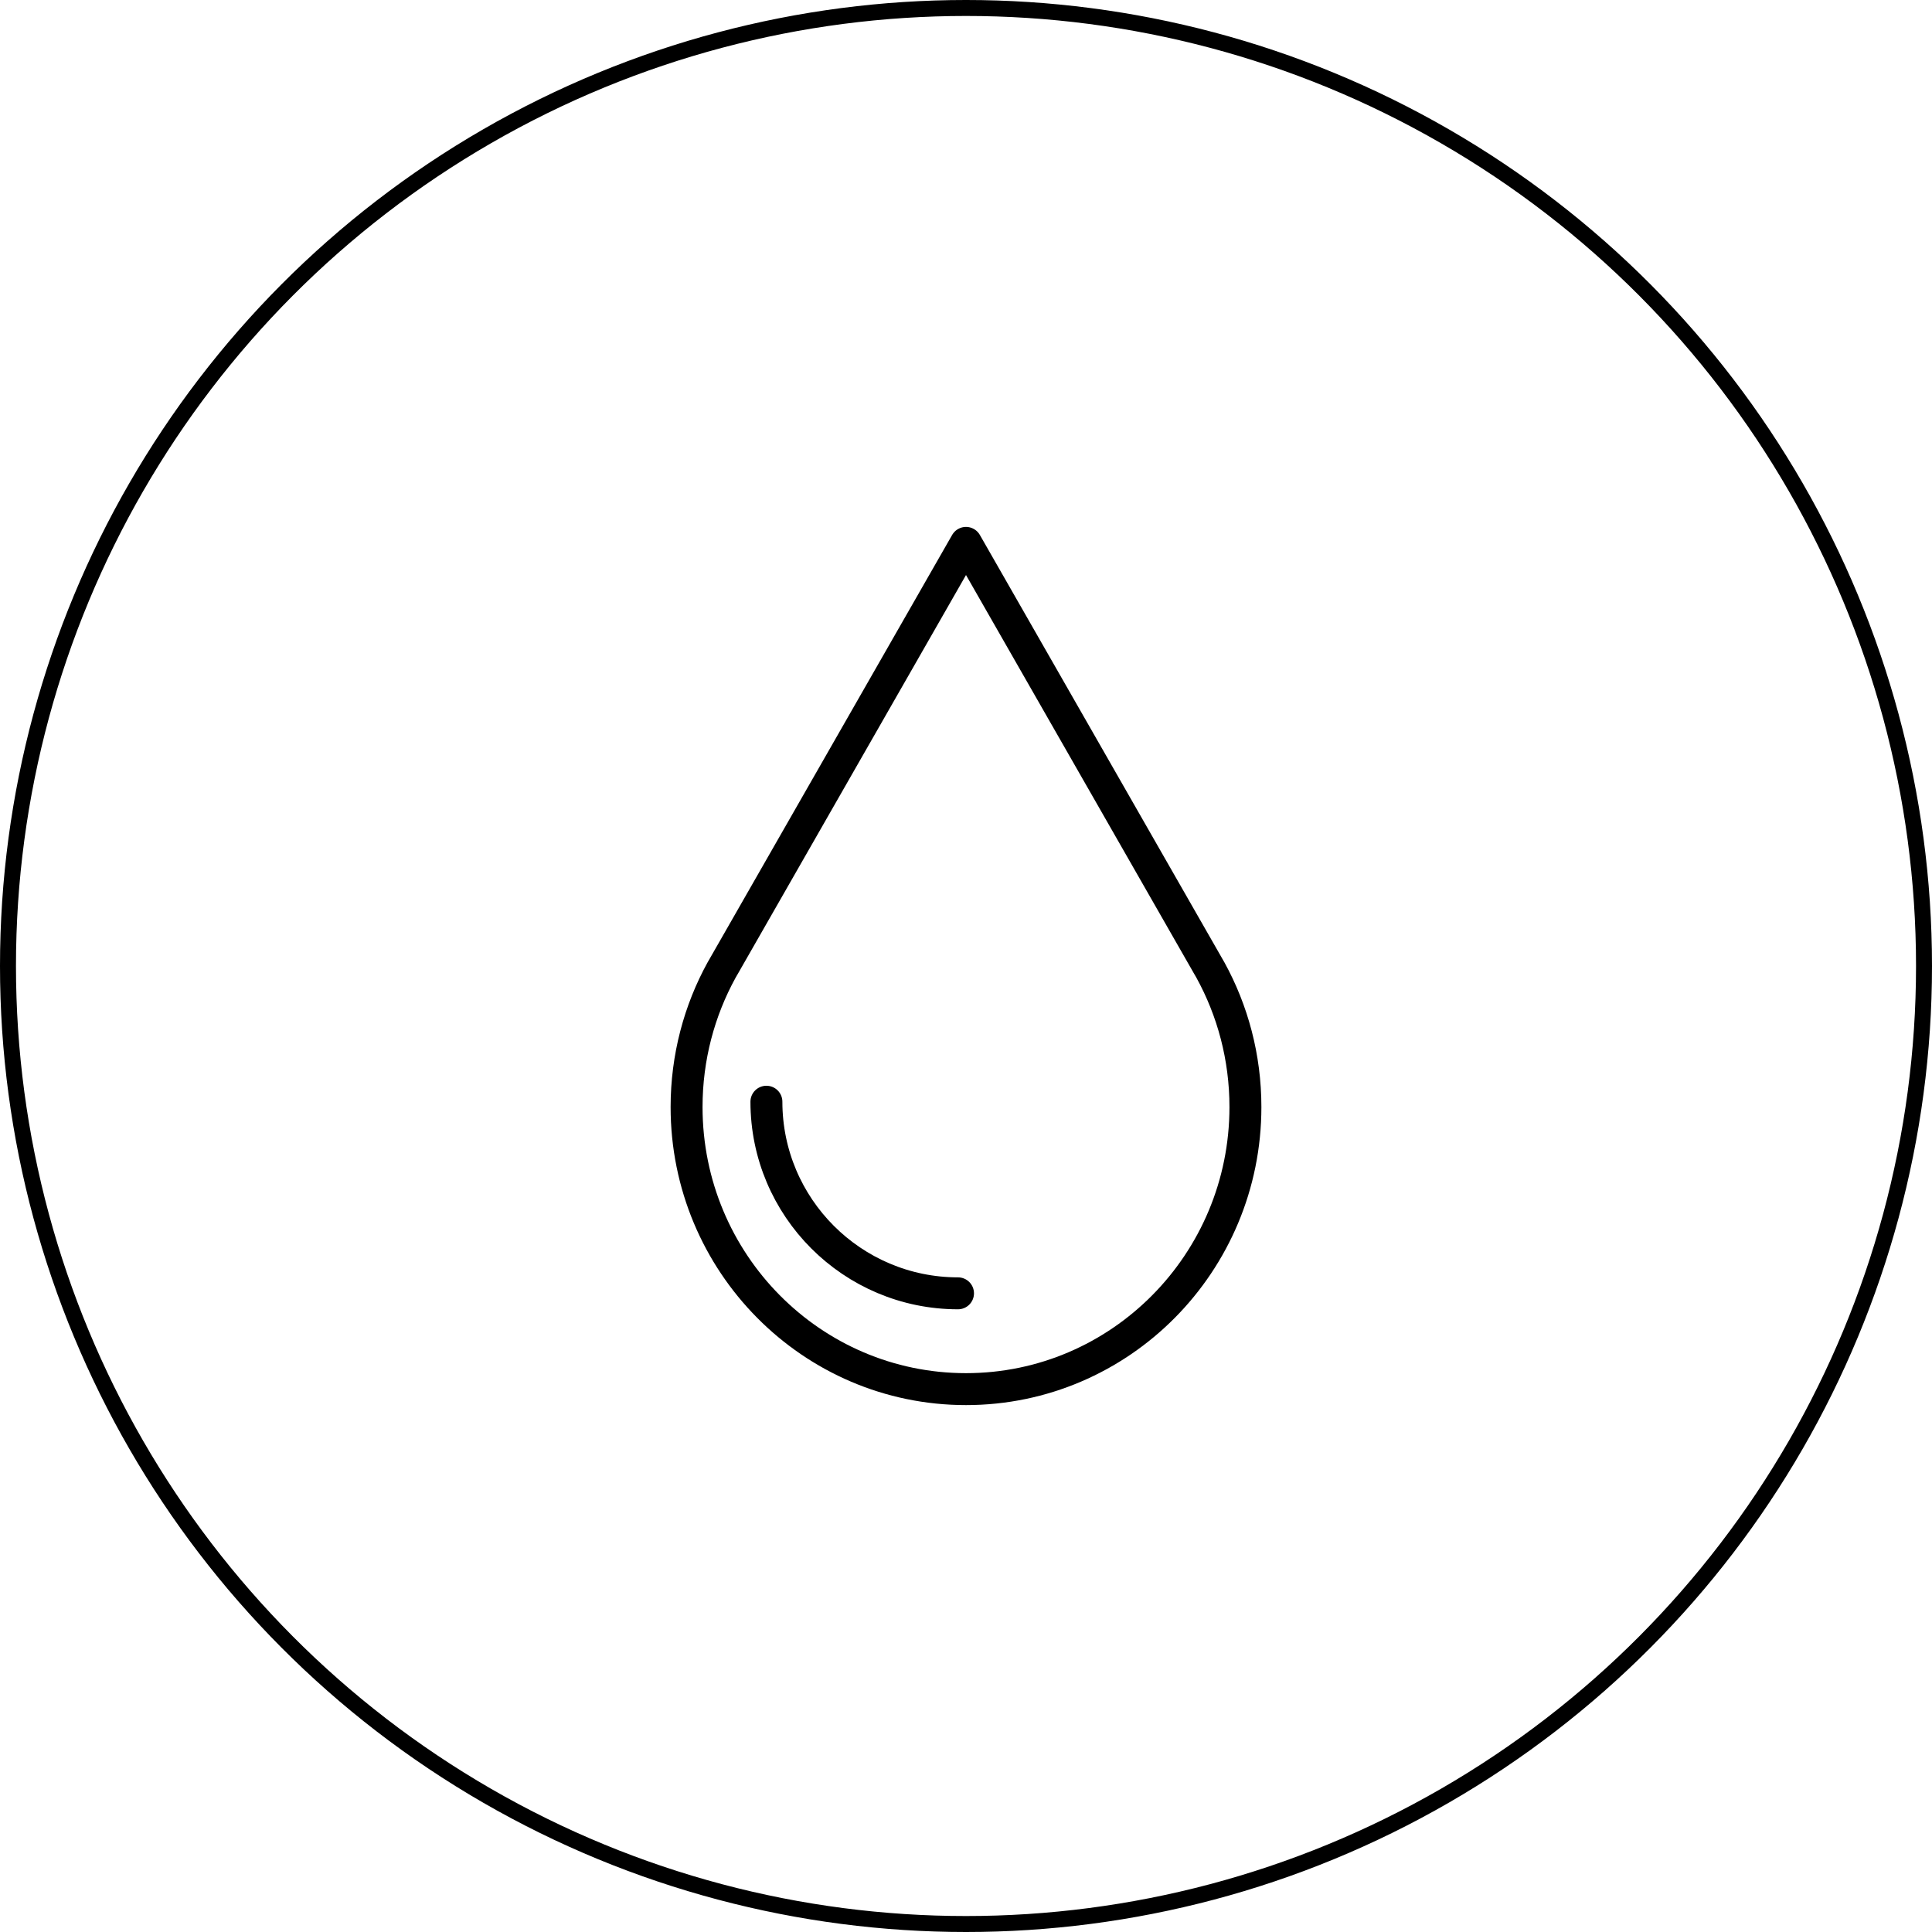 <?xml version="1.0" encoding="UTF-8"?>
<svg xmlns="http://www.w3.org/2000/svg" xmlns:xlink="http://www.w3.org/1999/xlink" width="121px" height="121px" viewBox="0 0 121 121" version="1.1">
  <title>Group 2</title>
  <g id="Page-1" stroke="none" stroke-width="1" fill="none" fill-rule="evenodd">
    <g id="About-Proposal" transform="translate(-684, -2390)" stroke="#000000">
      <g id="Group-2" transform="translate(684, 2390)">
        <circle id="Oval-Copy" cx="60.5" cy="60.5" r="60"></circle>
        <g id="Group-5" transform="translate(43, 34)" stroke-linecap="round" stroke-linejoin="round" stroke-width="2">
          <path d="M32.667,26.51 L17.5,0 L2.333,26.51 C2.285,26.588 2.246,26.667 2.197,26.745 C0.797,29.287 0,32.222 0,35.333 C0,45.089 7.836,53 17.5,53 C27.164,53 35,45.089 35,35.333 C35,32.222 34.203,29.287 32.803,26.745 C32.754,26.667 32.715,26.588 32.667,26.51 Z" id="Stroke-1"></path>
          <path d="M17,47 C10.38,47 5,41.62 5,35" id="Stroke-3"></path>
        </g>
      </g>
    </g>
  </g>
</svg>
